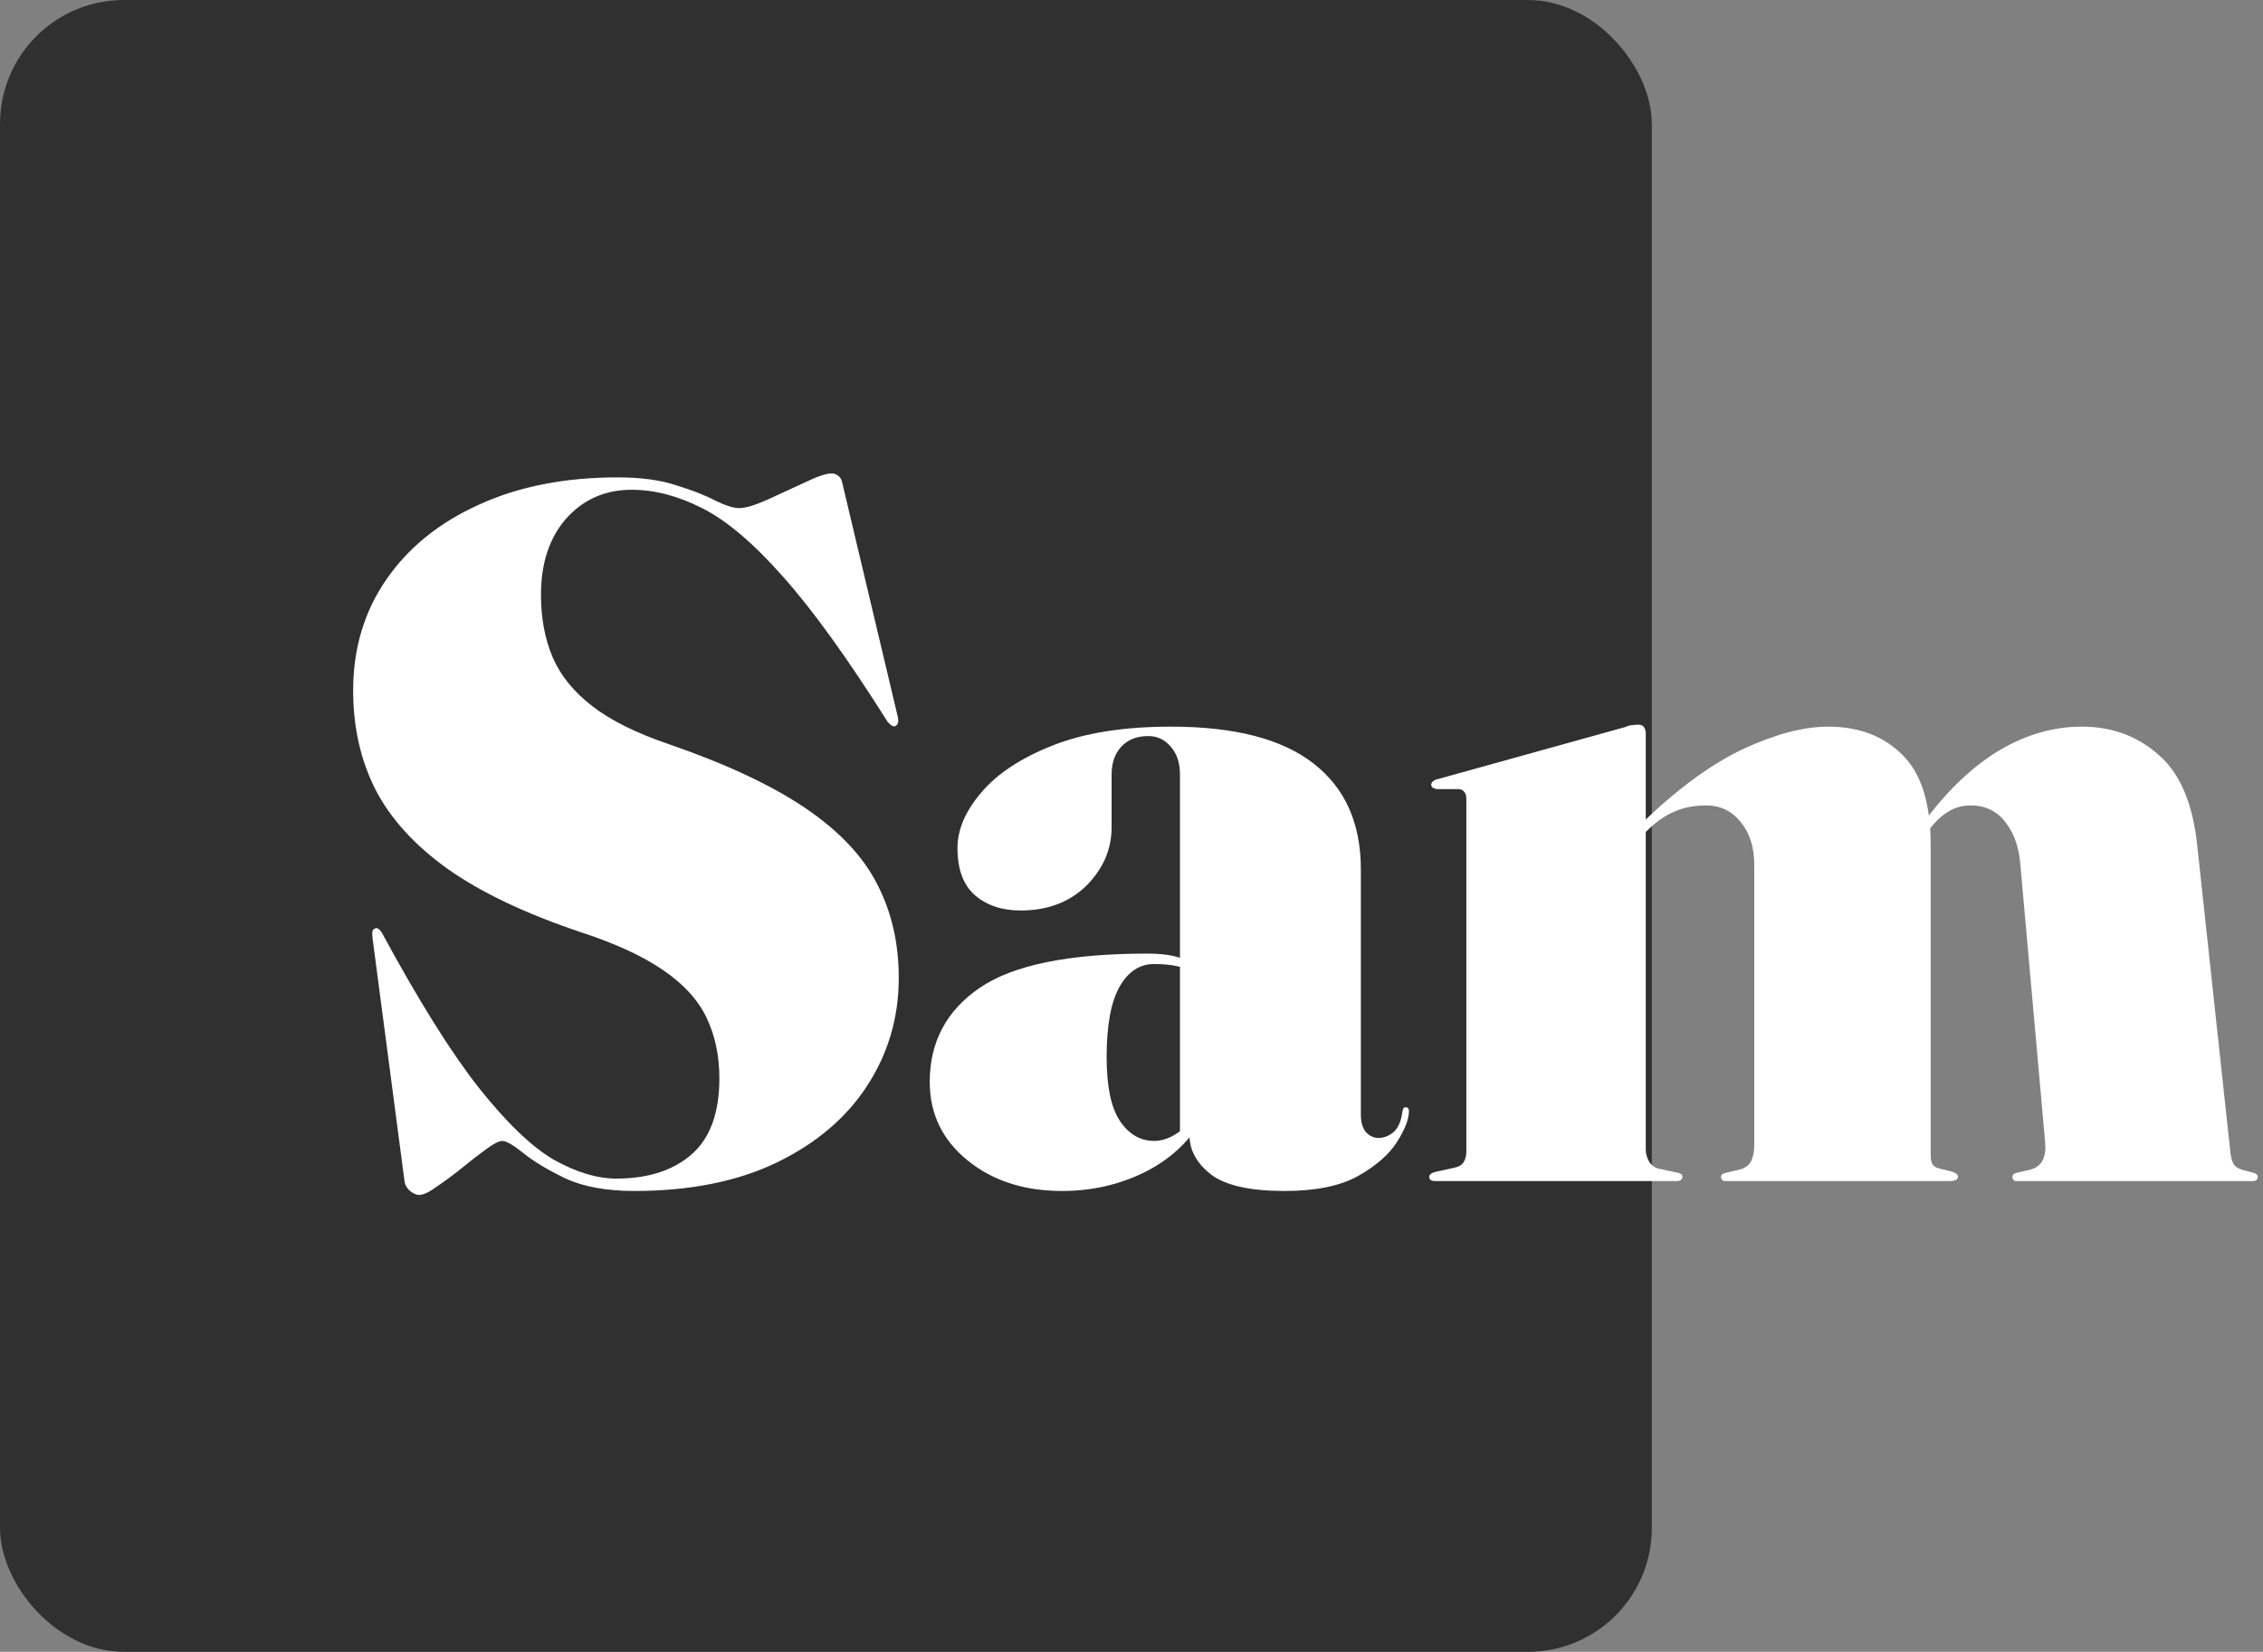 <svg width="274" height="200" viewBox="0 0 274 200" fill="none" xmlns="http://www.w3.org/2000/svg">
<rect x="0" y="0" width="274" height="200" fill="#808080" stroke="none"/>
<rect width="200" height="200" rx="15" fill="#303030"/>
<path d="M76.78 144.2C73.46 144.2 70.7 143.7 68.5 142.7C66.34 141.66 64.64 140.64 63.4 139.64C62.16 138.64 61.3 138.14 60.82 138.14C60.42 138.14 59.76 138.48 58.84 139.16C57.96 139.8 56.98 140.56 55.9 141.44C54.86 142.28 53.86 143.02 52.9 143.66C51.98 144.34 51.26 144.68 50.74 144.68C50.46 144.68 50.12 144.54 49.72 144.26C49.36 143.98 49.12 143.62 49 143.18L45.1 113.54C45.06 113.18 45.06 112.92 45.1 112.76C45.14 112.6 45.22 112.5 45.34 112.46C45.5 112.34 45.66 112.34 45.82 112.46C45.98 112.58 46.12 112.74 46.24 112.94C50.68 121.14 54.58 127.38 57.94 131.66C61.34 135.94 64.38 138.86 67.06 140.42C69.78 141.94 72.3 142.7 74.62 142.7C78.42 142.7 81.44 141.74 83.68 139.82C85.96 137.86 87.1 134.78 87.1 130.58C87.1 127.82 86.58 125.36 85.54 123.2C84.5 121.04 82.74 119.12 80.26 117.44C77.82 115.76 74.52 114.24 70.36 112.88C63.68 110.64 58.32 108.1 54.28 105.26C50.24 102.38 47.3 99.16 45.46 95.6C43.66 92.04 42.76 88.04 42.76 83.6C42.76 78.52 44.1 74.04 46.78 70.16C49.46 66.28 53.2 63.26 58 61.1C62.8 58.9 68.4 57.8 74.8 57.8C77.6 57.8 79.96 58.12 81.88 58.76C83.84 59.36 85.42 59.98 86.62 60.62C87.86 61.22 88.82 61.52 89.5 61.52C90.26 61.52 91.4 61.18 92.92 60.5C94.48 59.78 96 59.08 97.48 58.4C98.96 57.68 100.04 57.32 100.72 57.32C101 57.32 101.26 57.42 101.5 57.62C101.74 57.78 101.9 58.06 101.98 58.46L108.7 86.78C108.78 87.14 108.78 87.4 108.7 87.56C108.66 87.72 108.56 87.84 108.4 87.92C108.28 87.96 108.14 87.94 107.98 87.86C107.82 87.74 107.66 87.6 107.5 87.44C102.66 79.76 98.44 73.9 94.84 69.86C91.24 65.78 87.96 63 85 61.52C82.08 60.04 79.24 59.3 76.48 59.3C73.28 59.3 70.64 60.46 68.56 62.78C66.52 65.1 65.5 68.18 65.5 72.02C65.5 74.86 65.98 77.4 66.94 79.64C67.9 81.84 69.5 83.8 71.74 85.52C73.98 87.24 77.04 88.76 80.92 90.08C87.88 92.48 93.4 95.06 97.48 97.82C101.56 100.58 104.46 103.64 106.18 107C107.94 110.36 108.82 114.16 108.82 118.4C108.82 123.2 107.54 127.56 104.98 131.48C102.46 135.36 98.8 138.46 94 140.78C89.24 143.06 83.5 144.2 76.78 144.2ZM144.01 137.36V136.52L142.87 137.54V93.8C142.87 92.36 142.49 91.22 141.73 90.38C141.01 89.54 140.11 89.12 139.03 89.12C137.67 89.12 136.59 89.54 135.79 90.38C134.99 91.22 134.59 92.36 134.59 93.8V100.16C134.59 102.84 133.57 105.2 131.53 107.24C129.49 109.24 126.83 110.24 123.55 110.24C121.31 110.24 119.47 109.62 118.03 108.38C116.63 107.14 115.93 105.24 115.93 102.68C115.93 100.44 116.89 98.2 118.81 95.96C120.73 93.68 123.61 91.78 127.45 90.26C131.29 88.74 136.07 87.98 141.79 87.98C149.47 87.98 155.21 89.46 159.01 92.42C162.85 95.38 164.77 99.66 164.77 105.26V134.9C164.77 135.86 164.97 136.58 165.37 137.06C165.81 137.54 166.33 137.78 166.93 137.78C167.53 137.78 168.11 137.56 168.67 137.12C169.27 136.64 169.65 135.78 169.81 134.54C169.85 134.34 169.89 134.22 169.93 134.18C170.01 134.1 170.09 134.06 170.17 134.06C170.33 134.06 170.43 134.1 170.47 134.18C170.55 134.22 170.59 134.34 170.59 134.54C170.59 135.5 170.11 136.74 169.15 138.26C168.19 139.78 166.61 141.16 164.41 142.4C162.25 143.6 159.29 144.2 155.53 144.2C151.37 144.2 148.41 143.54 146.65 142.22C144.89 140.86 144.01 139.24 144.01 137.36ZM112.57 131C112.57 126.16 114.59 122.36 118.63 119.6C122.67 116.84 129.43 115.46 138.91 115.46C140.71 115.46 142.11 115.66 143.11 116.06C144.15 116.42 145.13 116.94 146.05 117.62L145.39 118.16C144.43 117.6 143.53 117.22 142.69 117.02C141.85 116.82 140.87 116.72 139.75 116.72C137.99 116.72 136.59 117.64 135.55 119.48C134.51 121.32 133.99 124.16 133.99 128C133.99 131.56 134.53 134.14 135.61 135.74C136.69 137.34 138.07 138.14 139.75 138.14C140.67 138.14 141.61 137.82 142.57 137.18C143.53 136.5 144.29 135.66 144.85 134.66L145.75 135.2C144.11 138.12 141.73 140.36 138.61 141.92C135.53 143.44 132.19 144.2 128.59 144.2C123.99 144.2 120.17 142.96 117.13 140.48C114.09 138 112.57 134.84 112.57 131ZM199.264 88.76V139.16C199.264 139.68 199.404 140.18 199.684 140.66C199.964 141.1 200.344 141.38 200.824 141.5L203.104 141.98C203.504 142.06 203.704 142.22 203.704 142.46C203.704 142.82 203.464 143 202.984 143H173.824C173.584 143 173.384 142.96 173.224 142.88C173.104 142.76 173.044 142.62 173.044 142.46C173.044 142.34 173.124 142.22 173.284 142.1C173.484 141.98 173.704 141.9 173.944 141.86L176.104 141.38C176.664 141.26 177.044 141.02 177.244 140.66C177.444 140.3 177.544 139.88 177.544 139.4V96.74C177.544 96.38 177.464 96.1 177.304 95.9C177.144 95.66 176.884 95.54 176.524 95.54H173.944C173.744 95.5 173.584 95.44 173.464 95.36C173.344 95.24 173.284 95.12 173.284 95C173.284 94.88 173.344 94.76 173.464 94.64C173.624 94.48 173.824 94.38 174.064 94.34L196.744 88.04C197.104 87.88 197.404 87.8 197.644 87.8C197.884 87.76 198.124 87.74 198.364 87.74C198.724 87.74 198.964 87.86 199.084 88.1C199.204 88.3 199.264 88.52 199.264 88.76ZM197.584 102.32L196.744 101.6L199.024 99.44C203.344 95.32 207.404 92.38 211.204 90.62C215.044 88.86 218.424 87.98 221.344 87.98C225.064 87.98 228.064 89.12 230.344 91.4C232.624 93.64 233.764 97.28 233.764 102.32V139.88C233.764 140.36 233.844 140.74 234.004 141.02C234.204 141.26 234.504 141.42 234.904 141.5L236.344 141.86C236.824 142.02 237.064 142.22 237.064 142.46C237.064 142.82 236.724 143 236.044 143H208.924C208.564 143 208.384 142.82 208.384 142.46C208.384 142.22 208.604 142.06 209.044 141.98L210.604 141.62C211.324 141.42 211.804 141.06 212.044 140.54C212.284 140.02 212.404 139.36 212.404 138.56V104.72C212.404 102.6 211.864 100.88 210.784 99.56C209.704 98.2 208.304 97.52 206.584 97.52C205.144 97.52 203.884 97.76 202.804 98.24C201.724 98.68 200.704 99.36 199.744 100.28L197.584 102.32ZM232.204 102.32L231.364 101.6L233.284 99.08C236.044 95.44 239.004 92.68 242.164 90.8C245.364 88.92 248.664 87.98 252.064 87.98C255.704 87.98 258.804 89.12 261.364 91.4C263.964 93.64 265.524 97.32 266.044 102.44L270.064 139.64C270.144 140.24 270.284 140.7 270.484 141.02C270.724 141.3 271.044 141.5 271.444 141.62L272.764 141.98C272.964 142.02 273.104 142.08 273.184 142.16C273.304 142.24 273.364 142.34 273.364 142.46C273.364 142.66 273.304 142.8 273.184 142.88C273.104 142.96 272.944 143 272.704 143H244.144C243.824 143 243.664 142.82 243.664 142.46C243.664 142.22 243.864 142.06 244.264 141.98L245.824 141.62C246.544 141.42 247.044 141.04 247.324 140.48C247.604 139.92 247.704 139.2 247.624 138.32L244.624 104.72C244.464 102.6 243.864 100.88 242.824 99.56C241.784 98.2 240.384 97.52 238.624 97.52C237.664 97.52 236.804 97.74 236.044 98.18C235.284 98.62 234.604 99.2 234.004 99.92L232.204 102.32Z" fill="white"/>
</svg>

